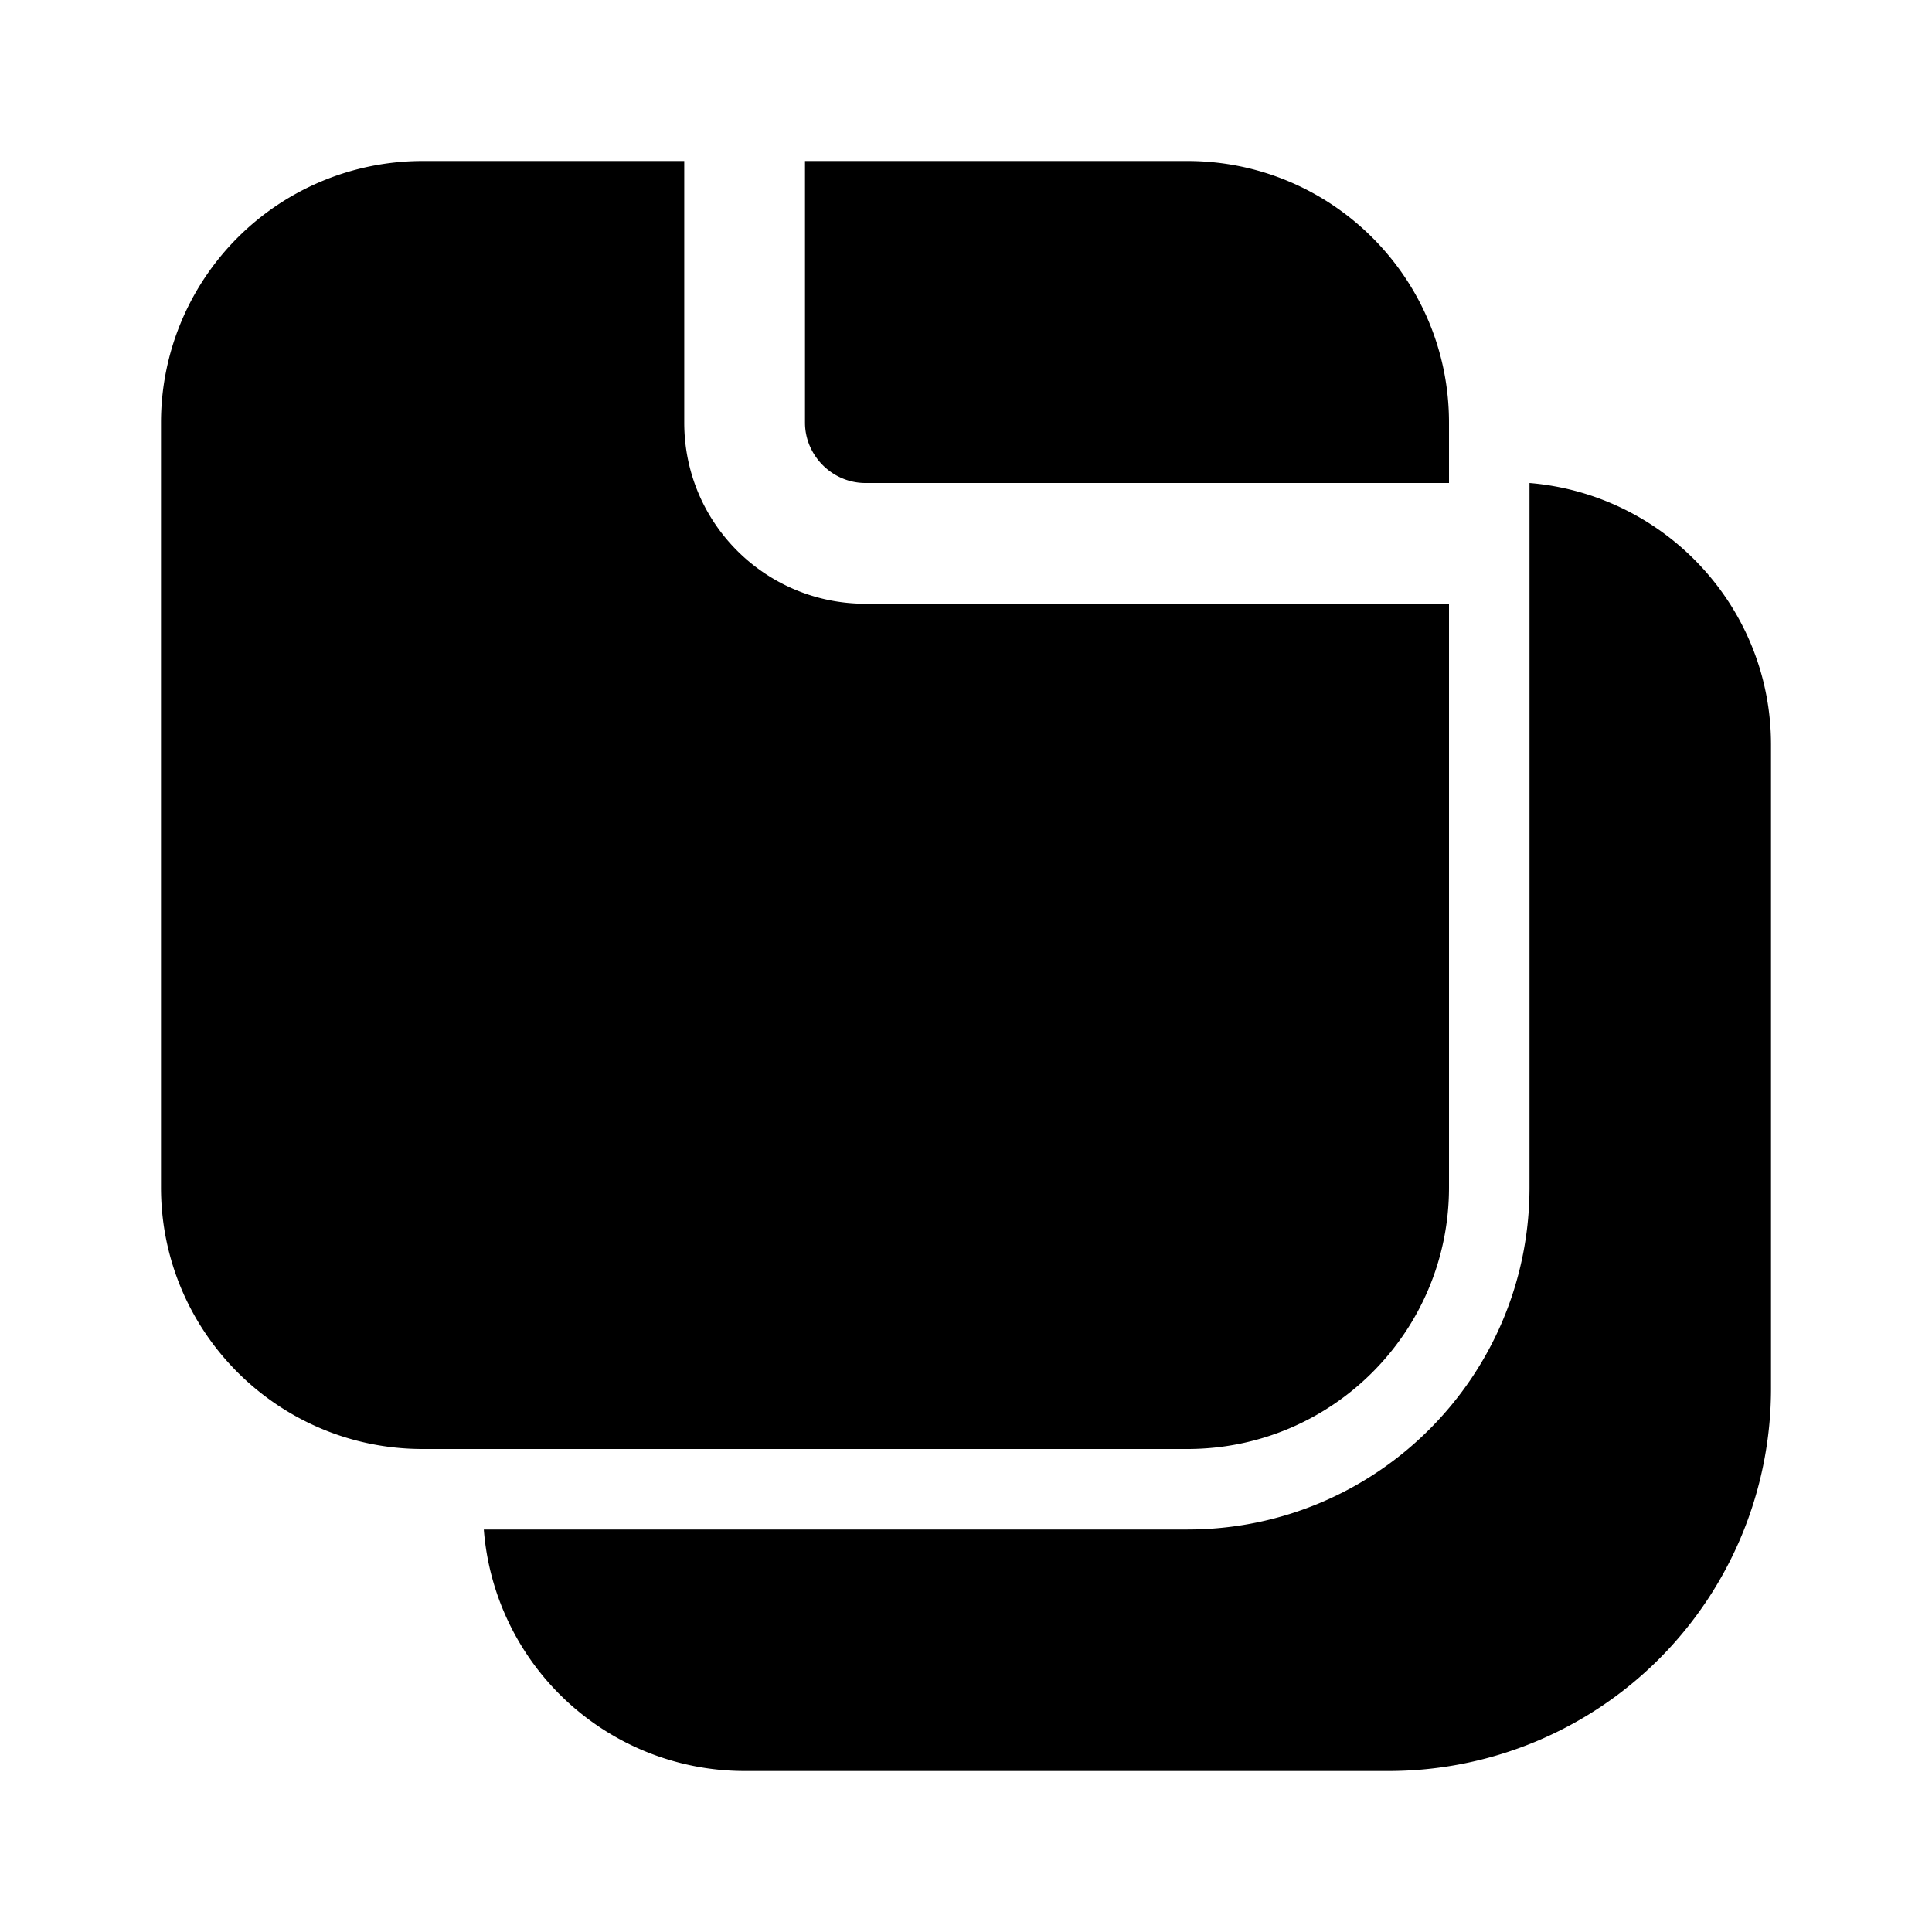 <svg width="24" height="24" viewBox="0 0 24 24" xmlns="http://www.w3.org/2000/svg"><path d="M19 6c1.68.14 3 1.54 3 3.25v8A4.75 4.75 0 0 1 17.25 22h-8a3.25 3.25 0 0 1-3.24-3h8.74C17.1 19 19 17.1 19 14.75V6.01ZM5.25 2A3.25 3.25 0 0 0 2 5.25v9.5C2 16.55 3.46 18 5.25 18h9.5c1.8 0 3.25-1.46 3.25-3.25V7.5h-7.25c-1.24 0-2.25-1-2.25-2.25V2H5.25Zm5.5 4H18v-.75C18 3.45 16.54 2 14.75 2H10v3.25c0 .41.34.75.75.75Z"/></svg>